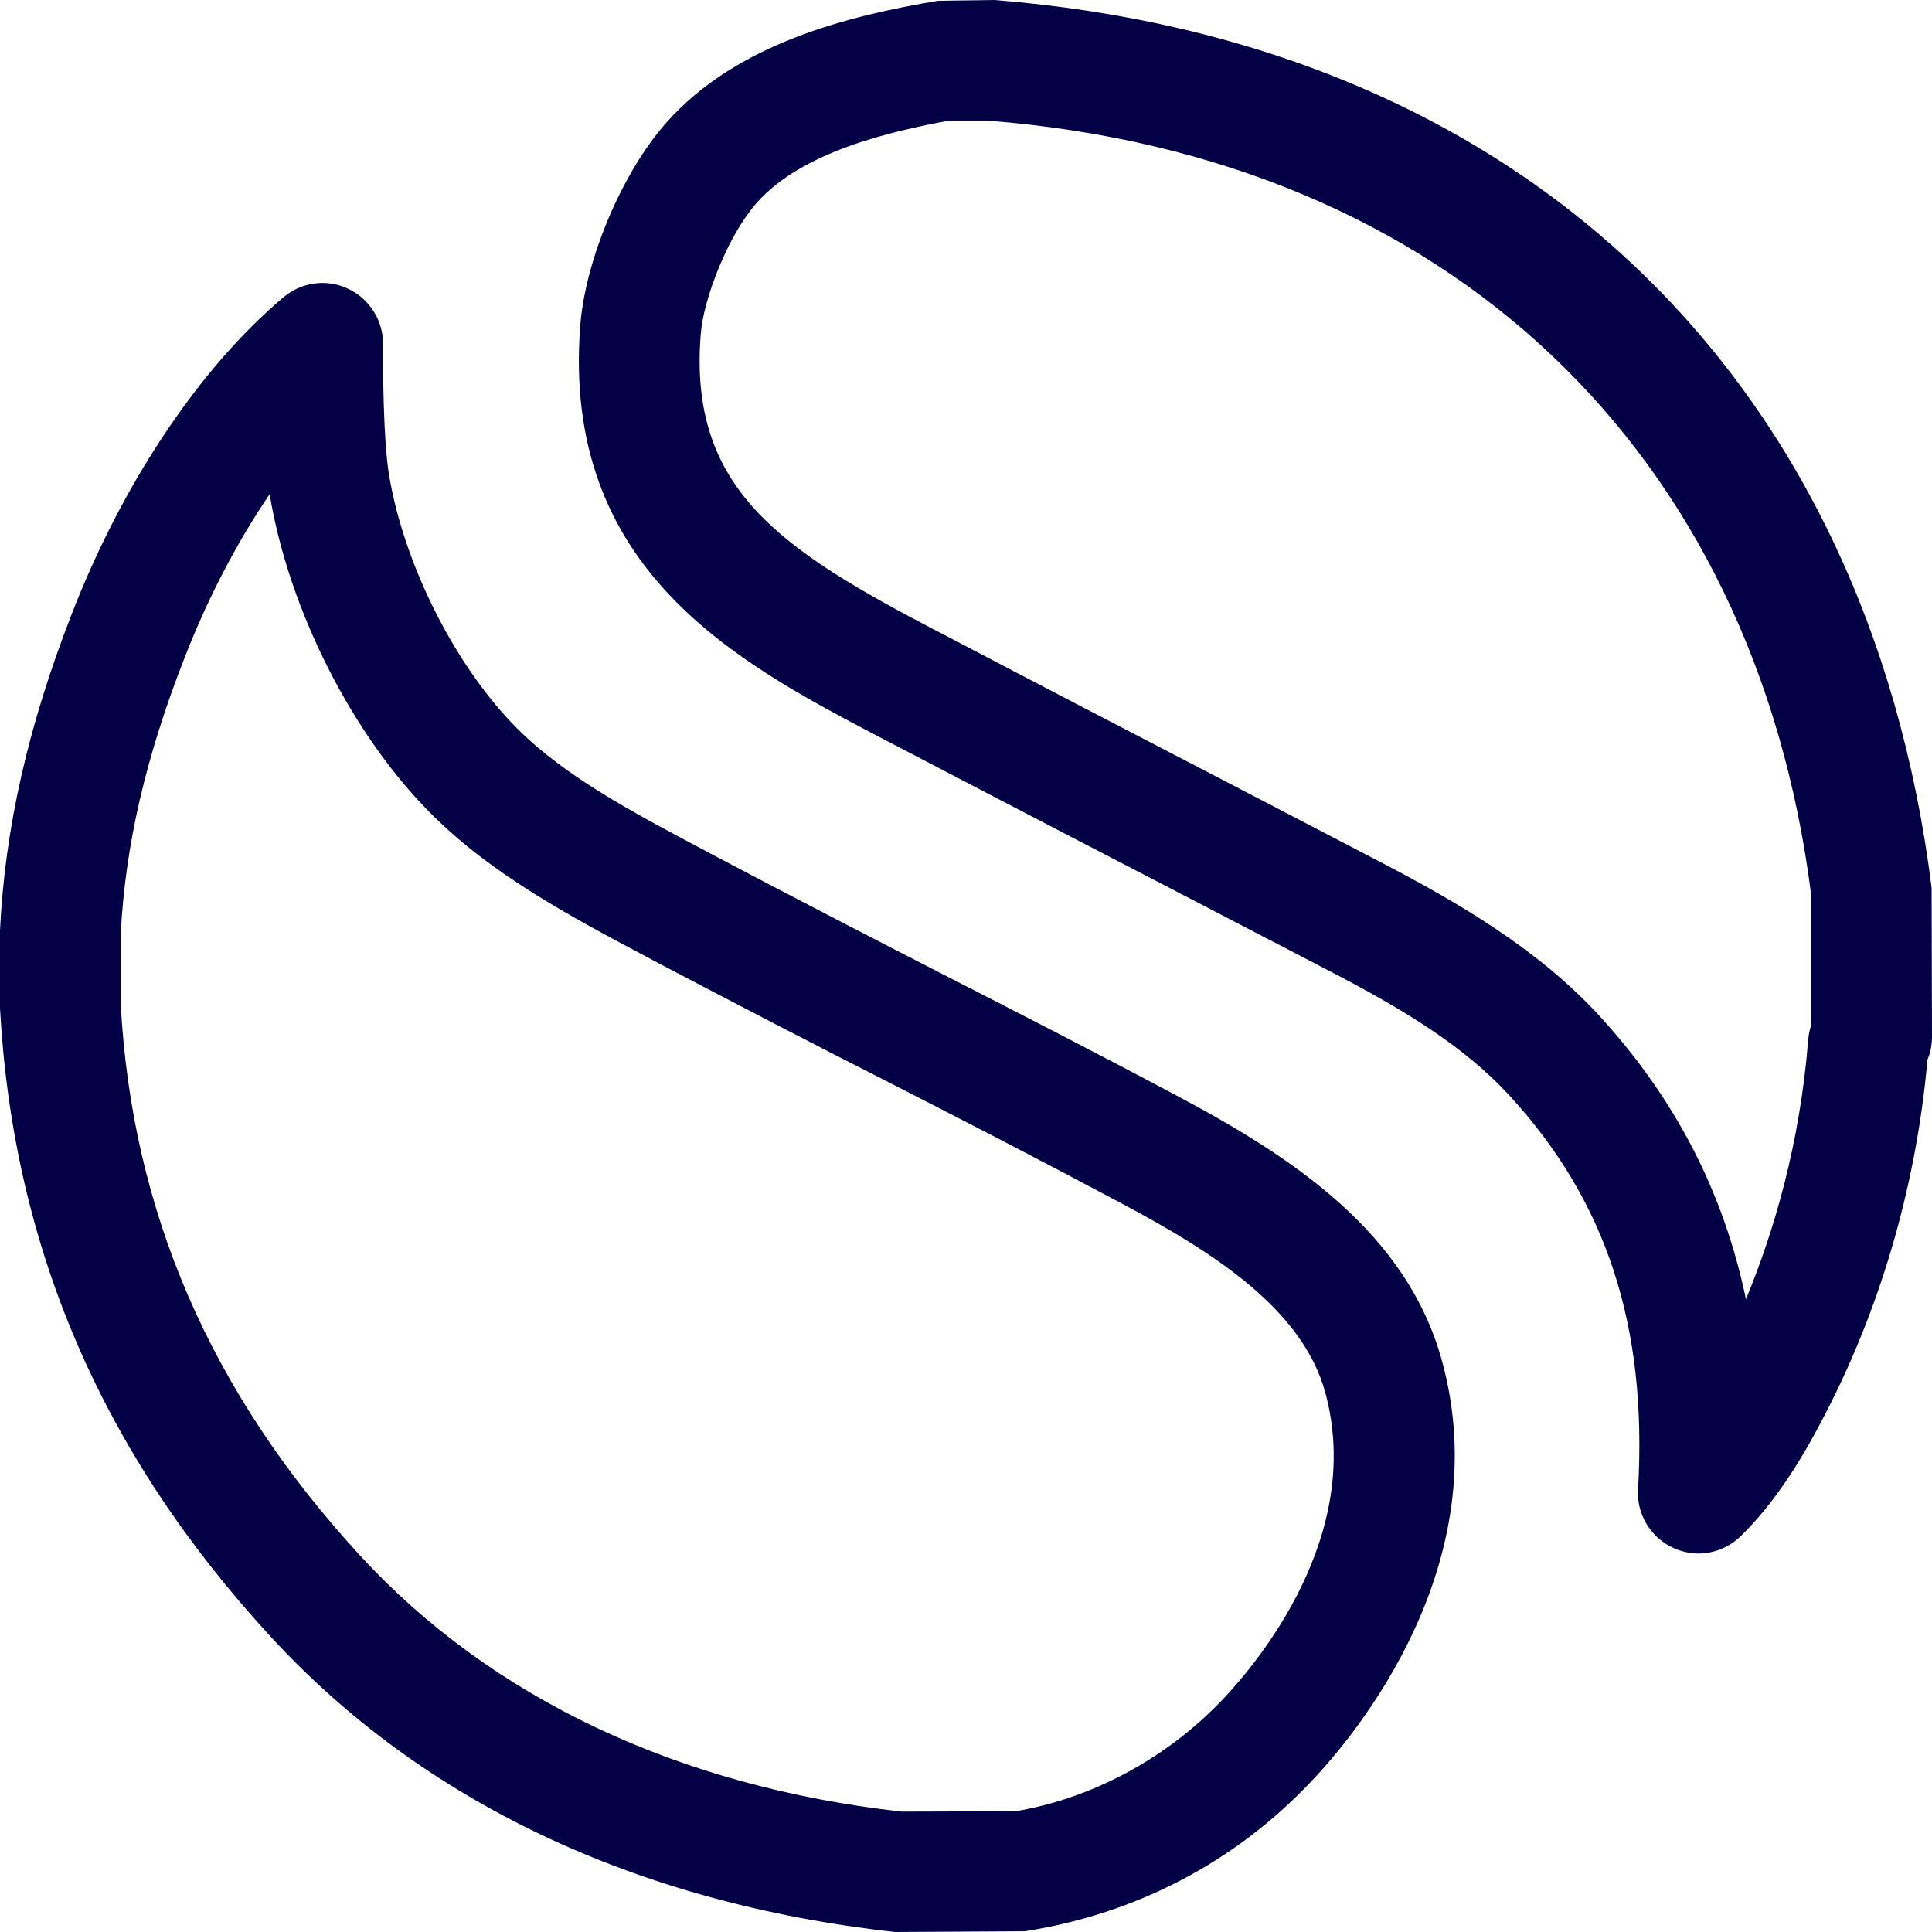 <?xml version="1.0" encoding="iso-8859-1"?>
<!-- Generator: Adobe Illustrator 19.0.0, SVG Export Plug-In . SVG Version: 6.00 Build 0)  -->
<svg version="1.1" id="Capa_1" xmlns="http://www.w3.org/2000/svg" xmlns:xlink="http://www.w3.org/1999/xlink" x="0px" y="0px"
	 viewBox="0 0 512 512" style="enable-background:new 0 0 512 512;" xml:space="preserve" height="29" width="29" fill="#030046">
<g>
	<g>
		<path d="M511.9,235.3C494.8,99.1,402.5,11.1,263.5,0l-14.9,0.2c-23.8,4-53.5,11.3-72.1,32.4c-11.6,13.1-21.3,36.1-22.7,53.4
			c-5.2,65.1,41.8,89.7,79.6,109.5c0,0,50,26.1,74.8,38.9l43.5,22.6c20.3,10.5,36.2,20.2,48.2,33.2c25.9,28.1,36.7,61.3,34.2,104.5
			c-0.4,6.6,3.3,12.7,9.3,15.5c2.2,1,4.5,1.5,6.7,1.5c4,0,8.1-1.6,11.1-4.5c6.9-6.7,13.5-15.8,19.7-27.2
			c16.5-30,26.8-64.2,29.9-99.2c0.8-1.8,1.2-3.9,1.2-6L511.9,235.3z M480,271.6c-0.4,1.3-0.7,2.6-0.8,3.9
			c-2.2,27.7-9.1,50.9-16.5,68.8c-6-28.7-19-53.6-39.3-75.6c-16.1-17.3-36.8-29.4-56.9-39.9l-43.6-22.7
			c-24.7-12.8-49.3-25.6-73.5-38.3l-1.2-0.6c-41.1-21.5-65.8-37.5-62.5-78.6c0.7-9.4,7.2-26.2,14.8-34.8
			C212.6,40,236.8,34.7,251.3,32h10.9c121.4,9.7,202.9,87.2,217.8,205.3V271.6z"/>
	</g>
</g>
<g>
	<g>
		<path d="M382.1,360.5c-9.3-33.7-39-53.5-69.8-69.9c-21.4-11.4-42.3-22.1-63.2-32.8c-19.7-10.1-39.4-20.3-59.7-31l-2.8-1.5
			c-18.9-10-36.8-19.5-49.5-32.2c-16.3-16.3-30-43.3-34-67.2c-1.6-9.9-1.6-28.7-1.6-34.9s-3.7-11.9-9.3-14.5
			c-5.7-2.7-12.4-1.7-17.1,2.3C52.8,97.6,32.3,128.3,18.9,163C7.5,192.3,1.3,219.4,0,246.6v20.6C3.5,330.5,26.9,385,71.7,433.7
			c40.1,43.6,96.7,70.7,165.5,78.3l34.4-0.2c29.4-4.6,55.5-18.2,75.7-39.5C359.3,459.8,397,414.5,382.1,360.5z M324.1,450.3
			c-15.3,16.1-35.2,26.4-55,29.7l-30.1,0.1c-59.2-6.6-108.9-30.1-143.7-68C55.7,369,35,321,32,266.3v-18.9
			c1.2-23.2,6.5-46.4,16.8-72.8c6.2-16,14-30.9,22.7-43.7c0,0.1,0,0.2,0,0.3c5.1,30.5,21.9,63.7,42.9,84.6
			c16.1,16.1,37,27.2,57.2,37.9l2.8,1.5c20.4,10.7,40.2,21,60.1,31.1c20.8,10.6,41.5,21.3,62.7,32.6c24.5,13,48,28.1,54,50.1
			C361.6,407,333.1,440.8,324.1,450.3z"/>
	</g>
</g>
<g>
</g>
<g>
</g>
<g>
</g>
<g>
</g>
<g>
</g>
<g>
</g>
<g>
</g>
<g>
</g>
<g>
</g>
<g>
</g>
<g>
</g>
<g>
</g>
<g>
</g>
<g>
</g>
<g>
</g>
</svg>
